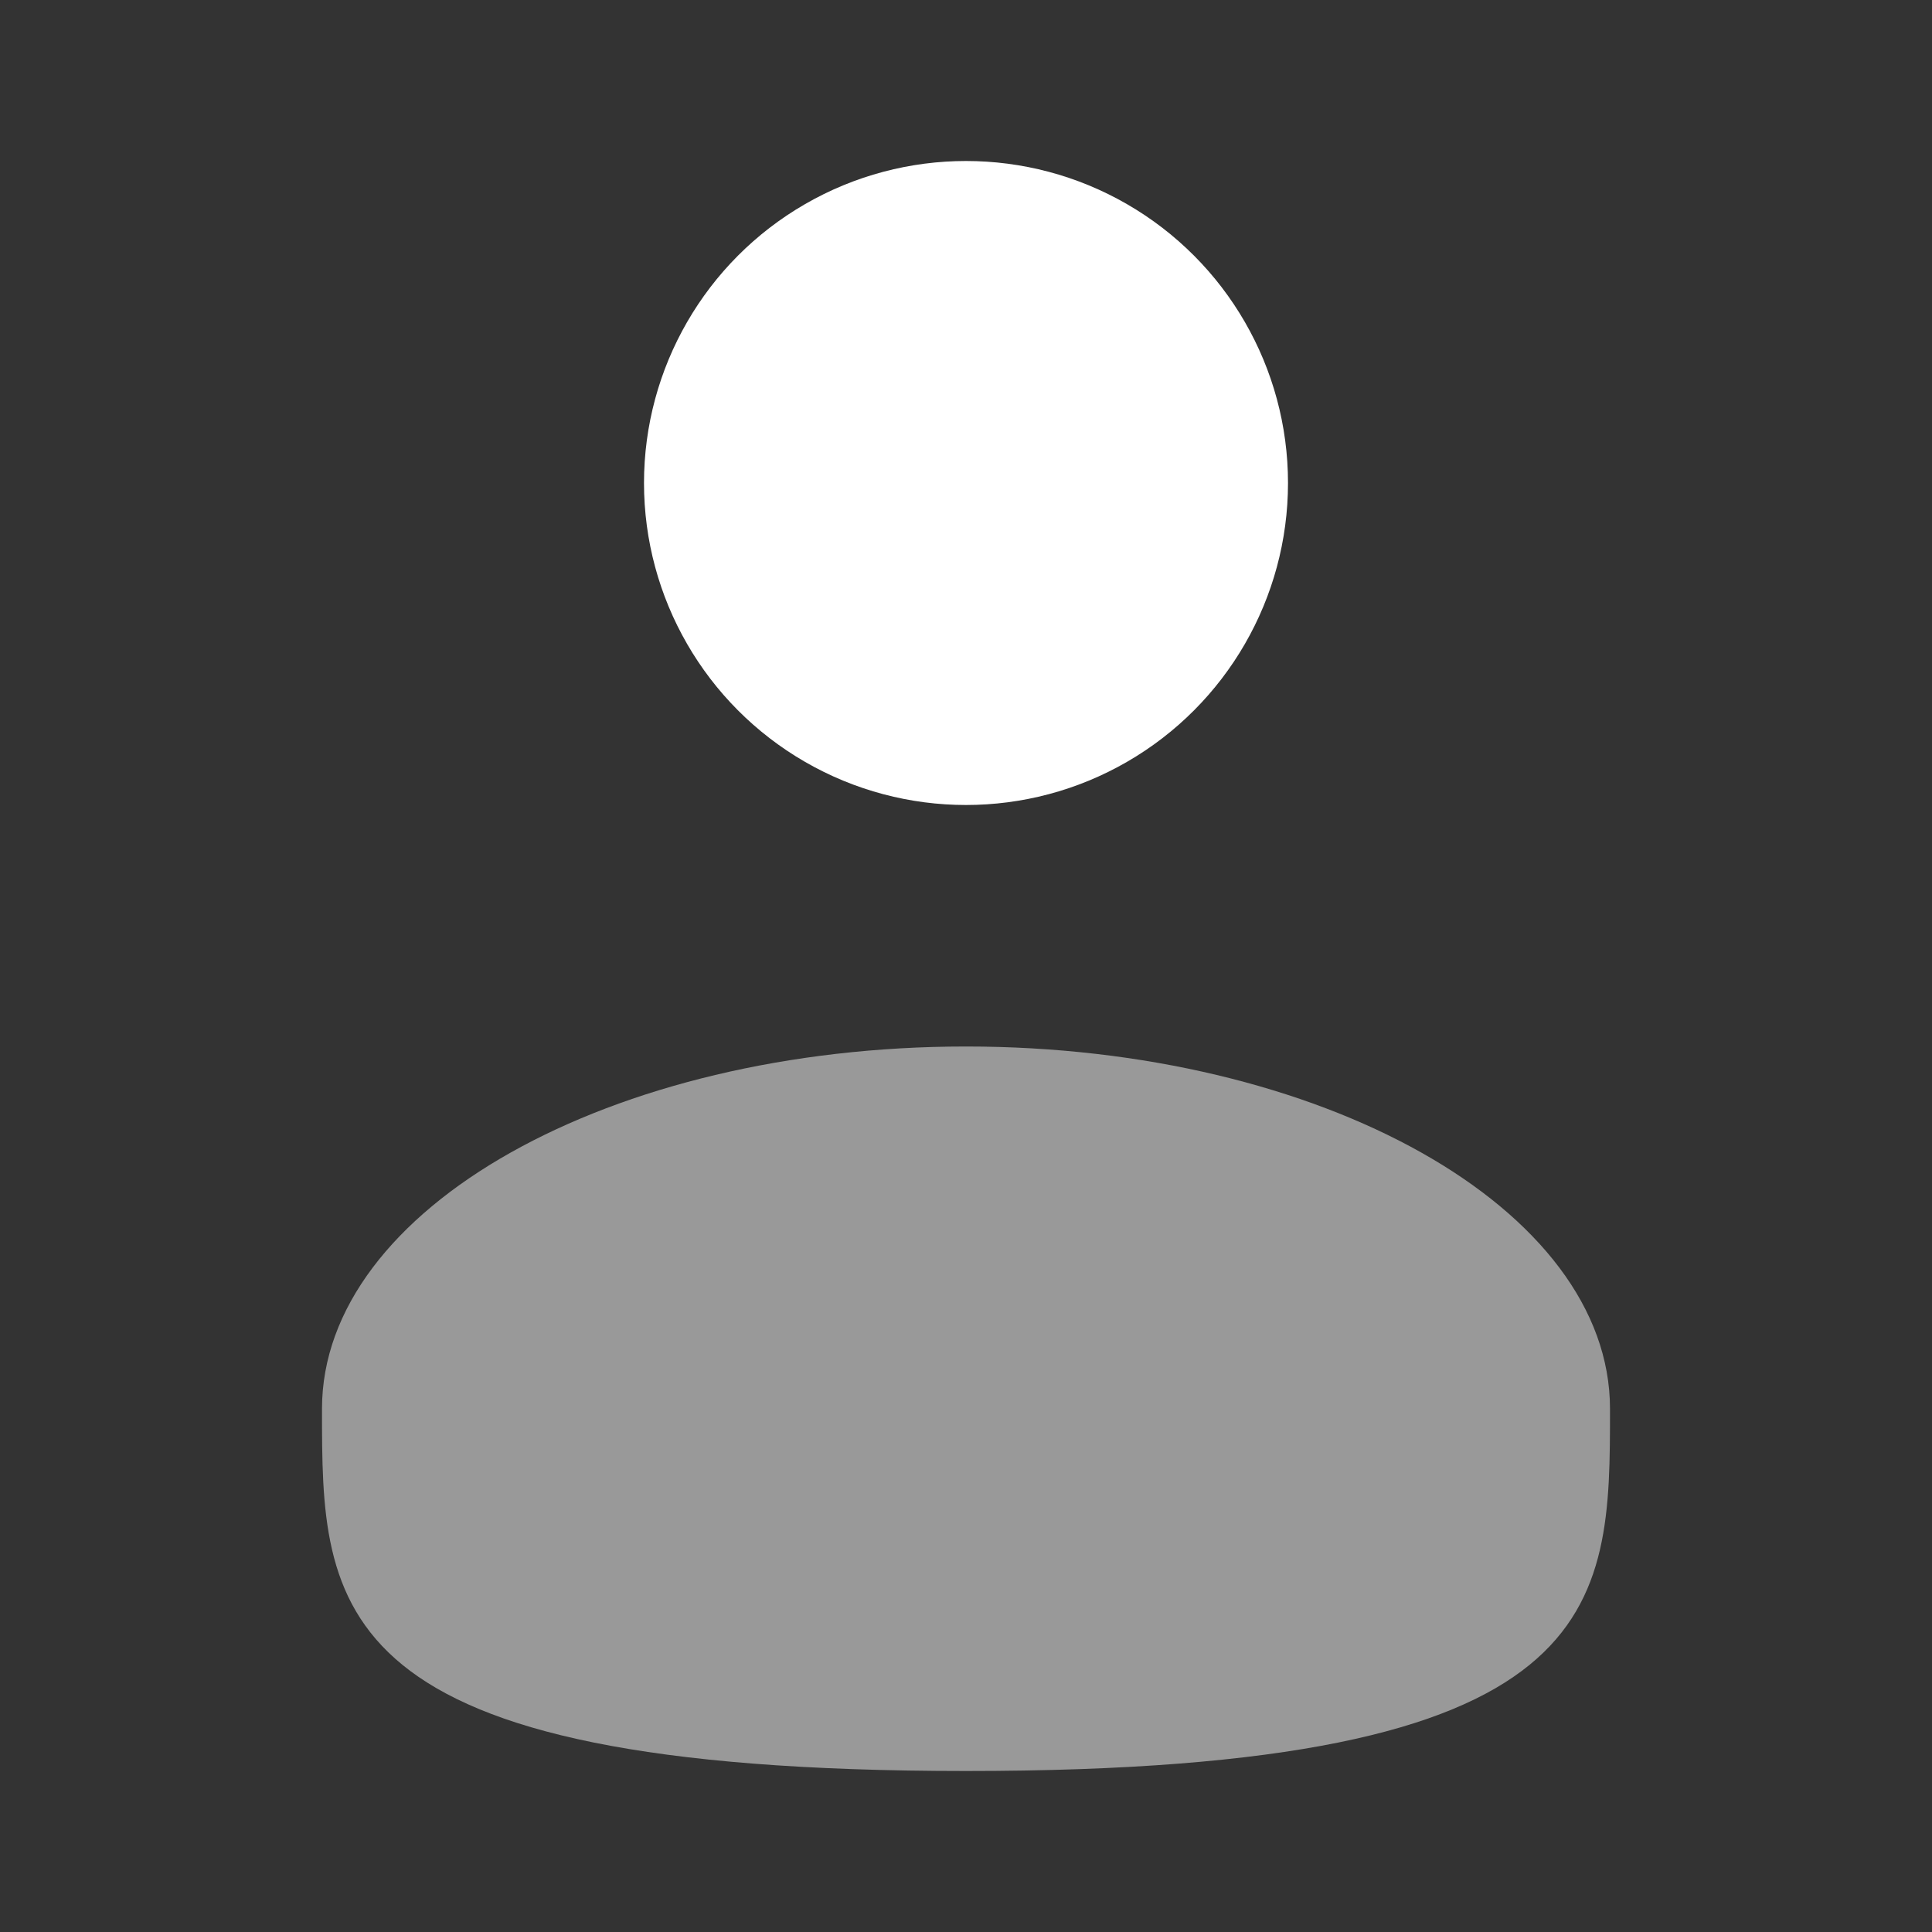 <?xml version="1.0" encoding="UTF-8"?>
<svg xmlns="http://www.w3.org/2000/svg" width="18" height="18" viewBox="0 0 18 18" fill="none">
  <rect x="0" y="0" width="18" height="18" fill="#333333" stroke="none"/>
  <circle cx="9" cy="4.5" r="3" fill="white"></circle>
  <path opacity="0.5" d="M15 13.125C15 14.989 15 16.5 9 16.5C3 16.5 3 14.989 3 13.125C3 11.261 5.686 9.75 9 9.75C12.314 9.75 15 11.261 15 13.125Z" fill="white"></path>
</svg>
